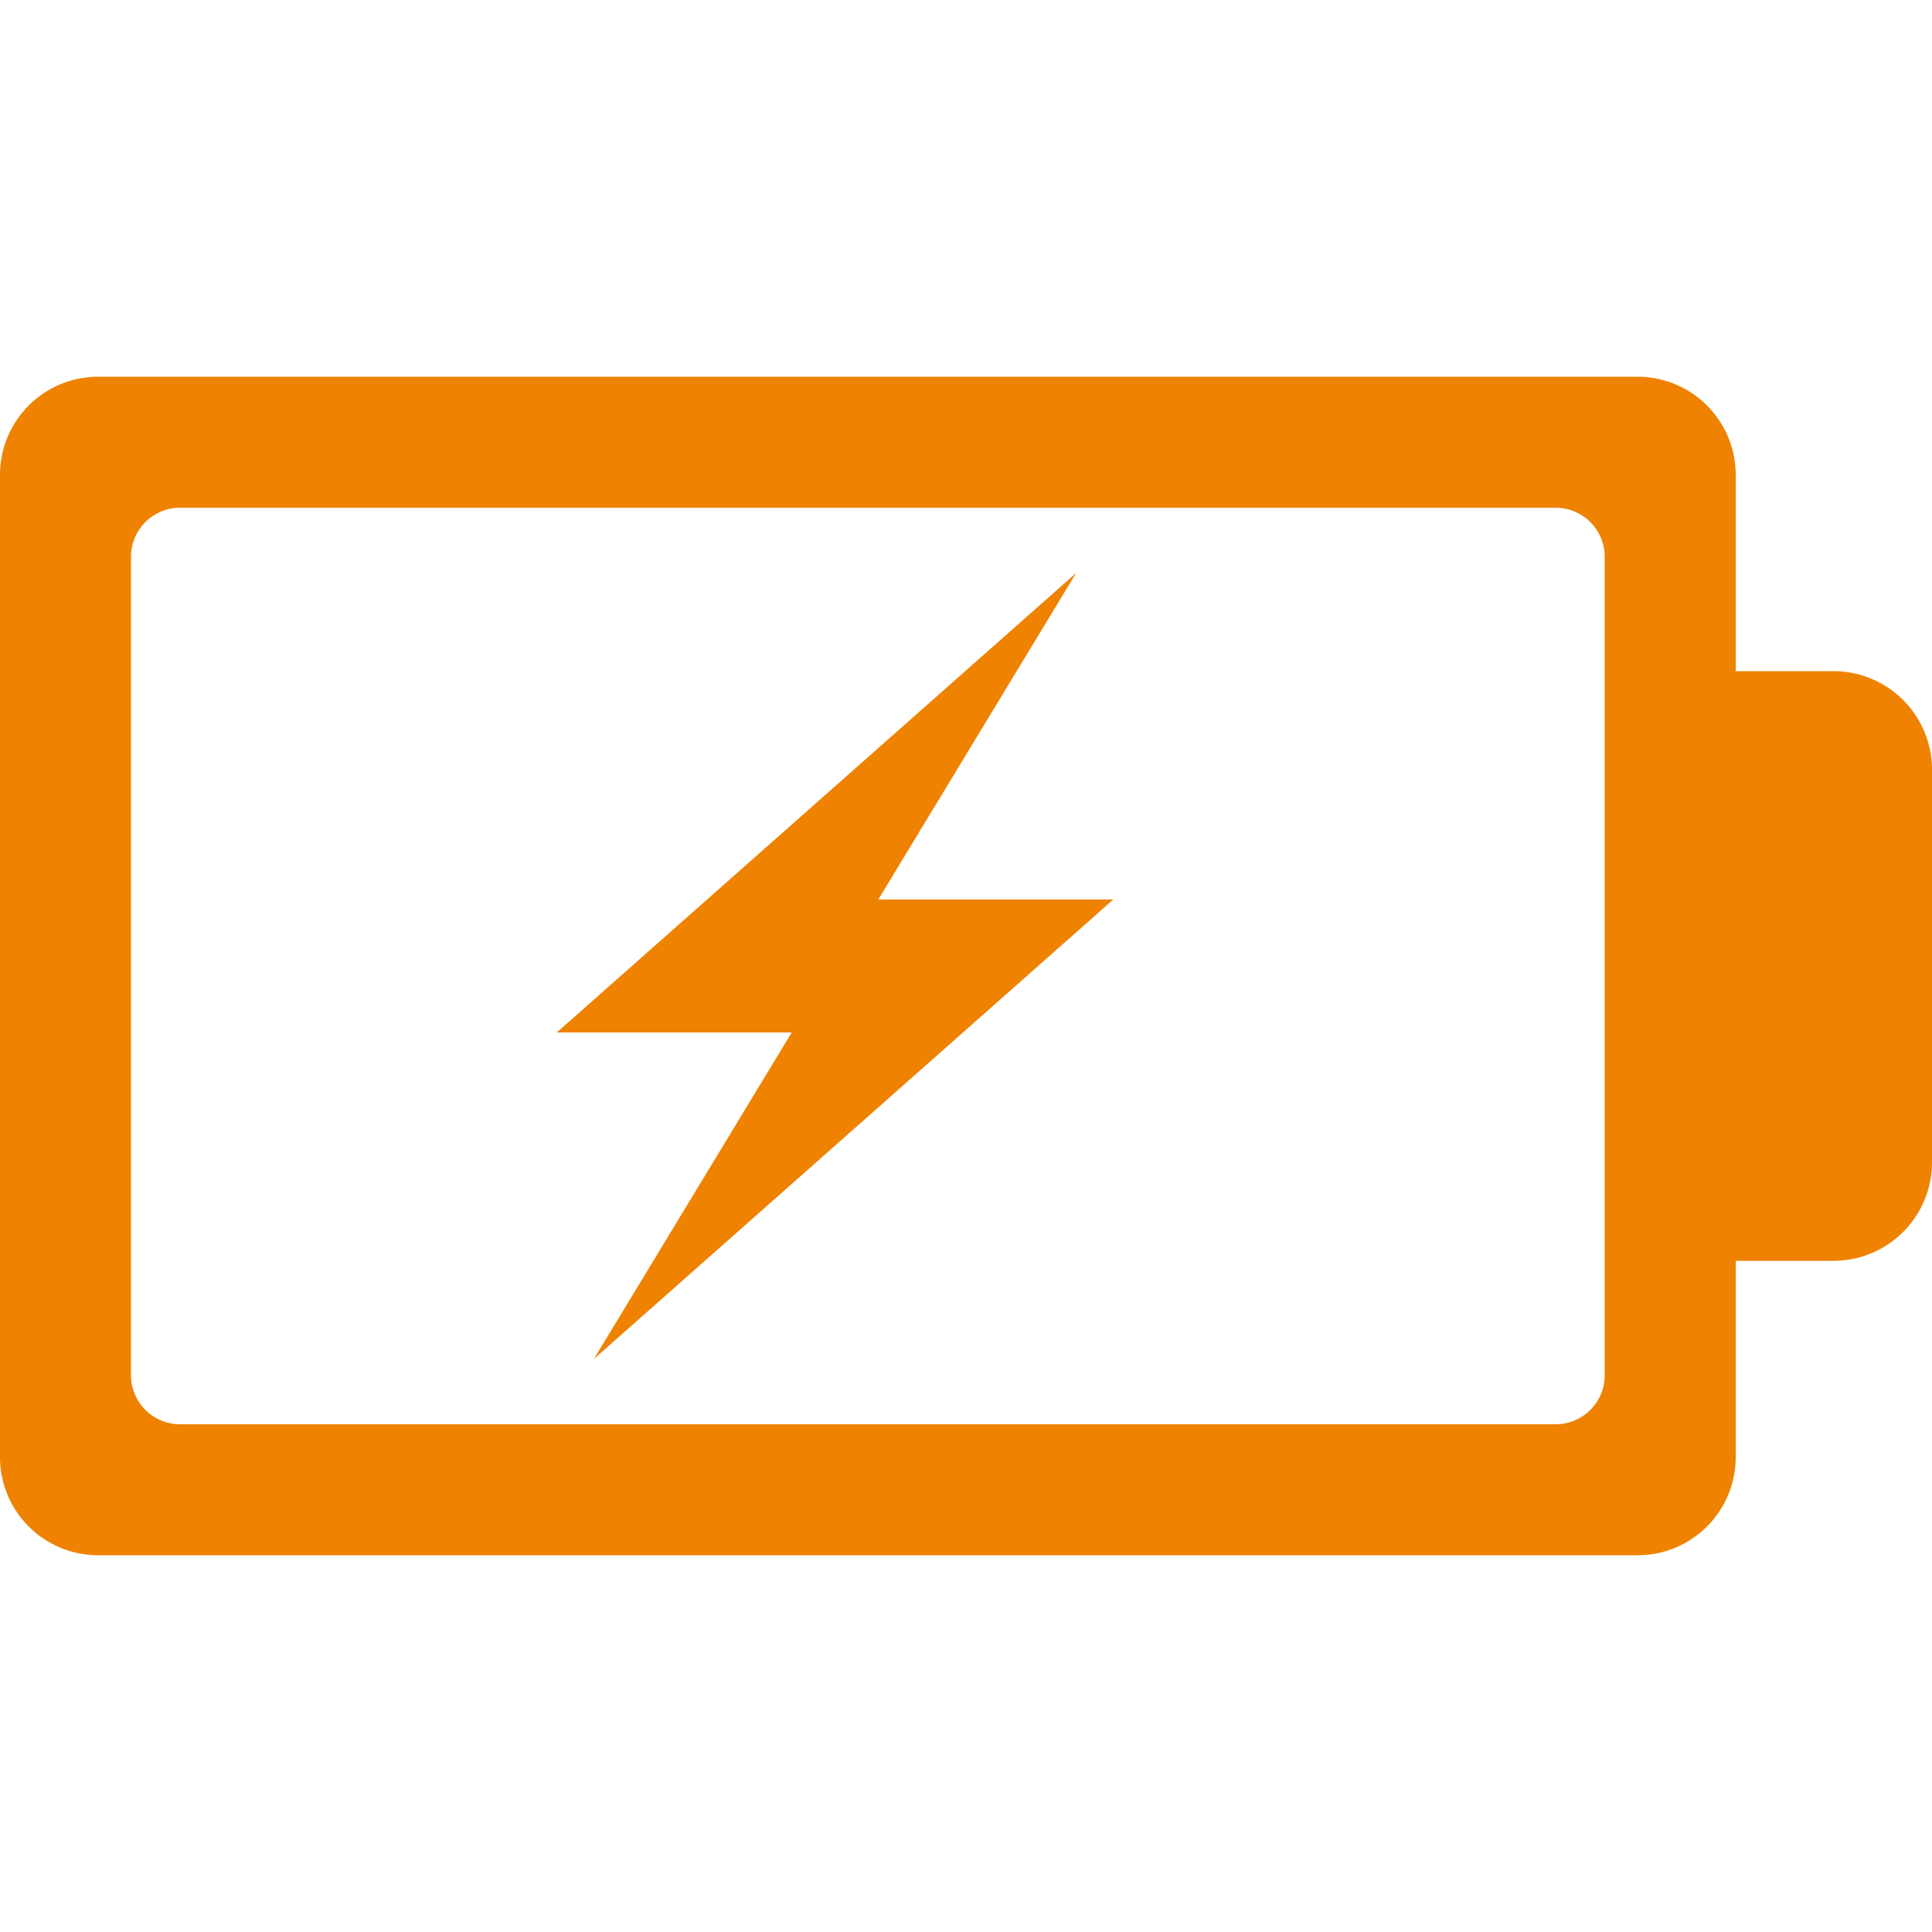 <svg id="图层_1" data-name="图层 1" xmlns="http://www.w3.org/2000/svg" viewBox="0 0 50 50"><defs><style>.cls-1{fill:#ef8200;}</style></defs><title>yuanshichicun</title><path class="cls-1" d="M47.46,17.37H44.92V12.29a2.54,2.54,0,0,0-2.55-2.54H2.54A2.54,2.54,0,0,0,0,12.29V37.71a2.54,2.54,0,0,0,2.54,2.54H42.37a2.54,2.54,0,0,0,2.55-2.54V32.63h2.54A2.55,2.55,0,0,0,50,30.08V19.92A2.55,2.55,0,0,0,47.46,17.37ZM40.25,36.86H4.66a1.27,1.27,0,0,1-1.27-1.27V14.41a1.27,1.27,0,0,1,1.27-1.27H40.25a1.27,1.27,0,0,1,1.28,1.27V35.59A1.27,1.27,0,0,1,40.25,36.86Z"/><polygon class="cls-1" points="27.85 14.83 14.41 26.72 20.49 26.72 15.37 35.17 28.81 23.28 22.73 23.28 27.85 14.83"/></svg>